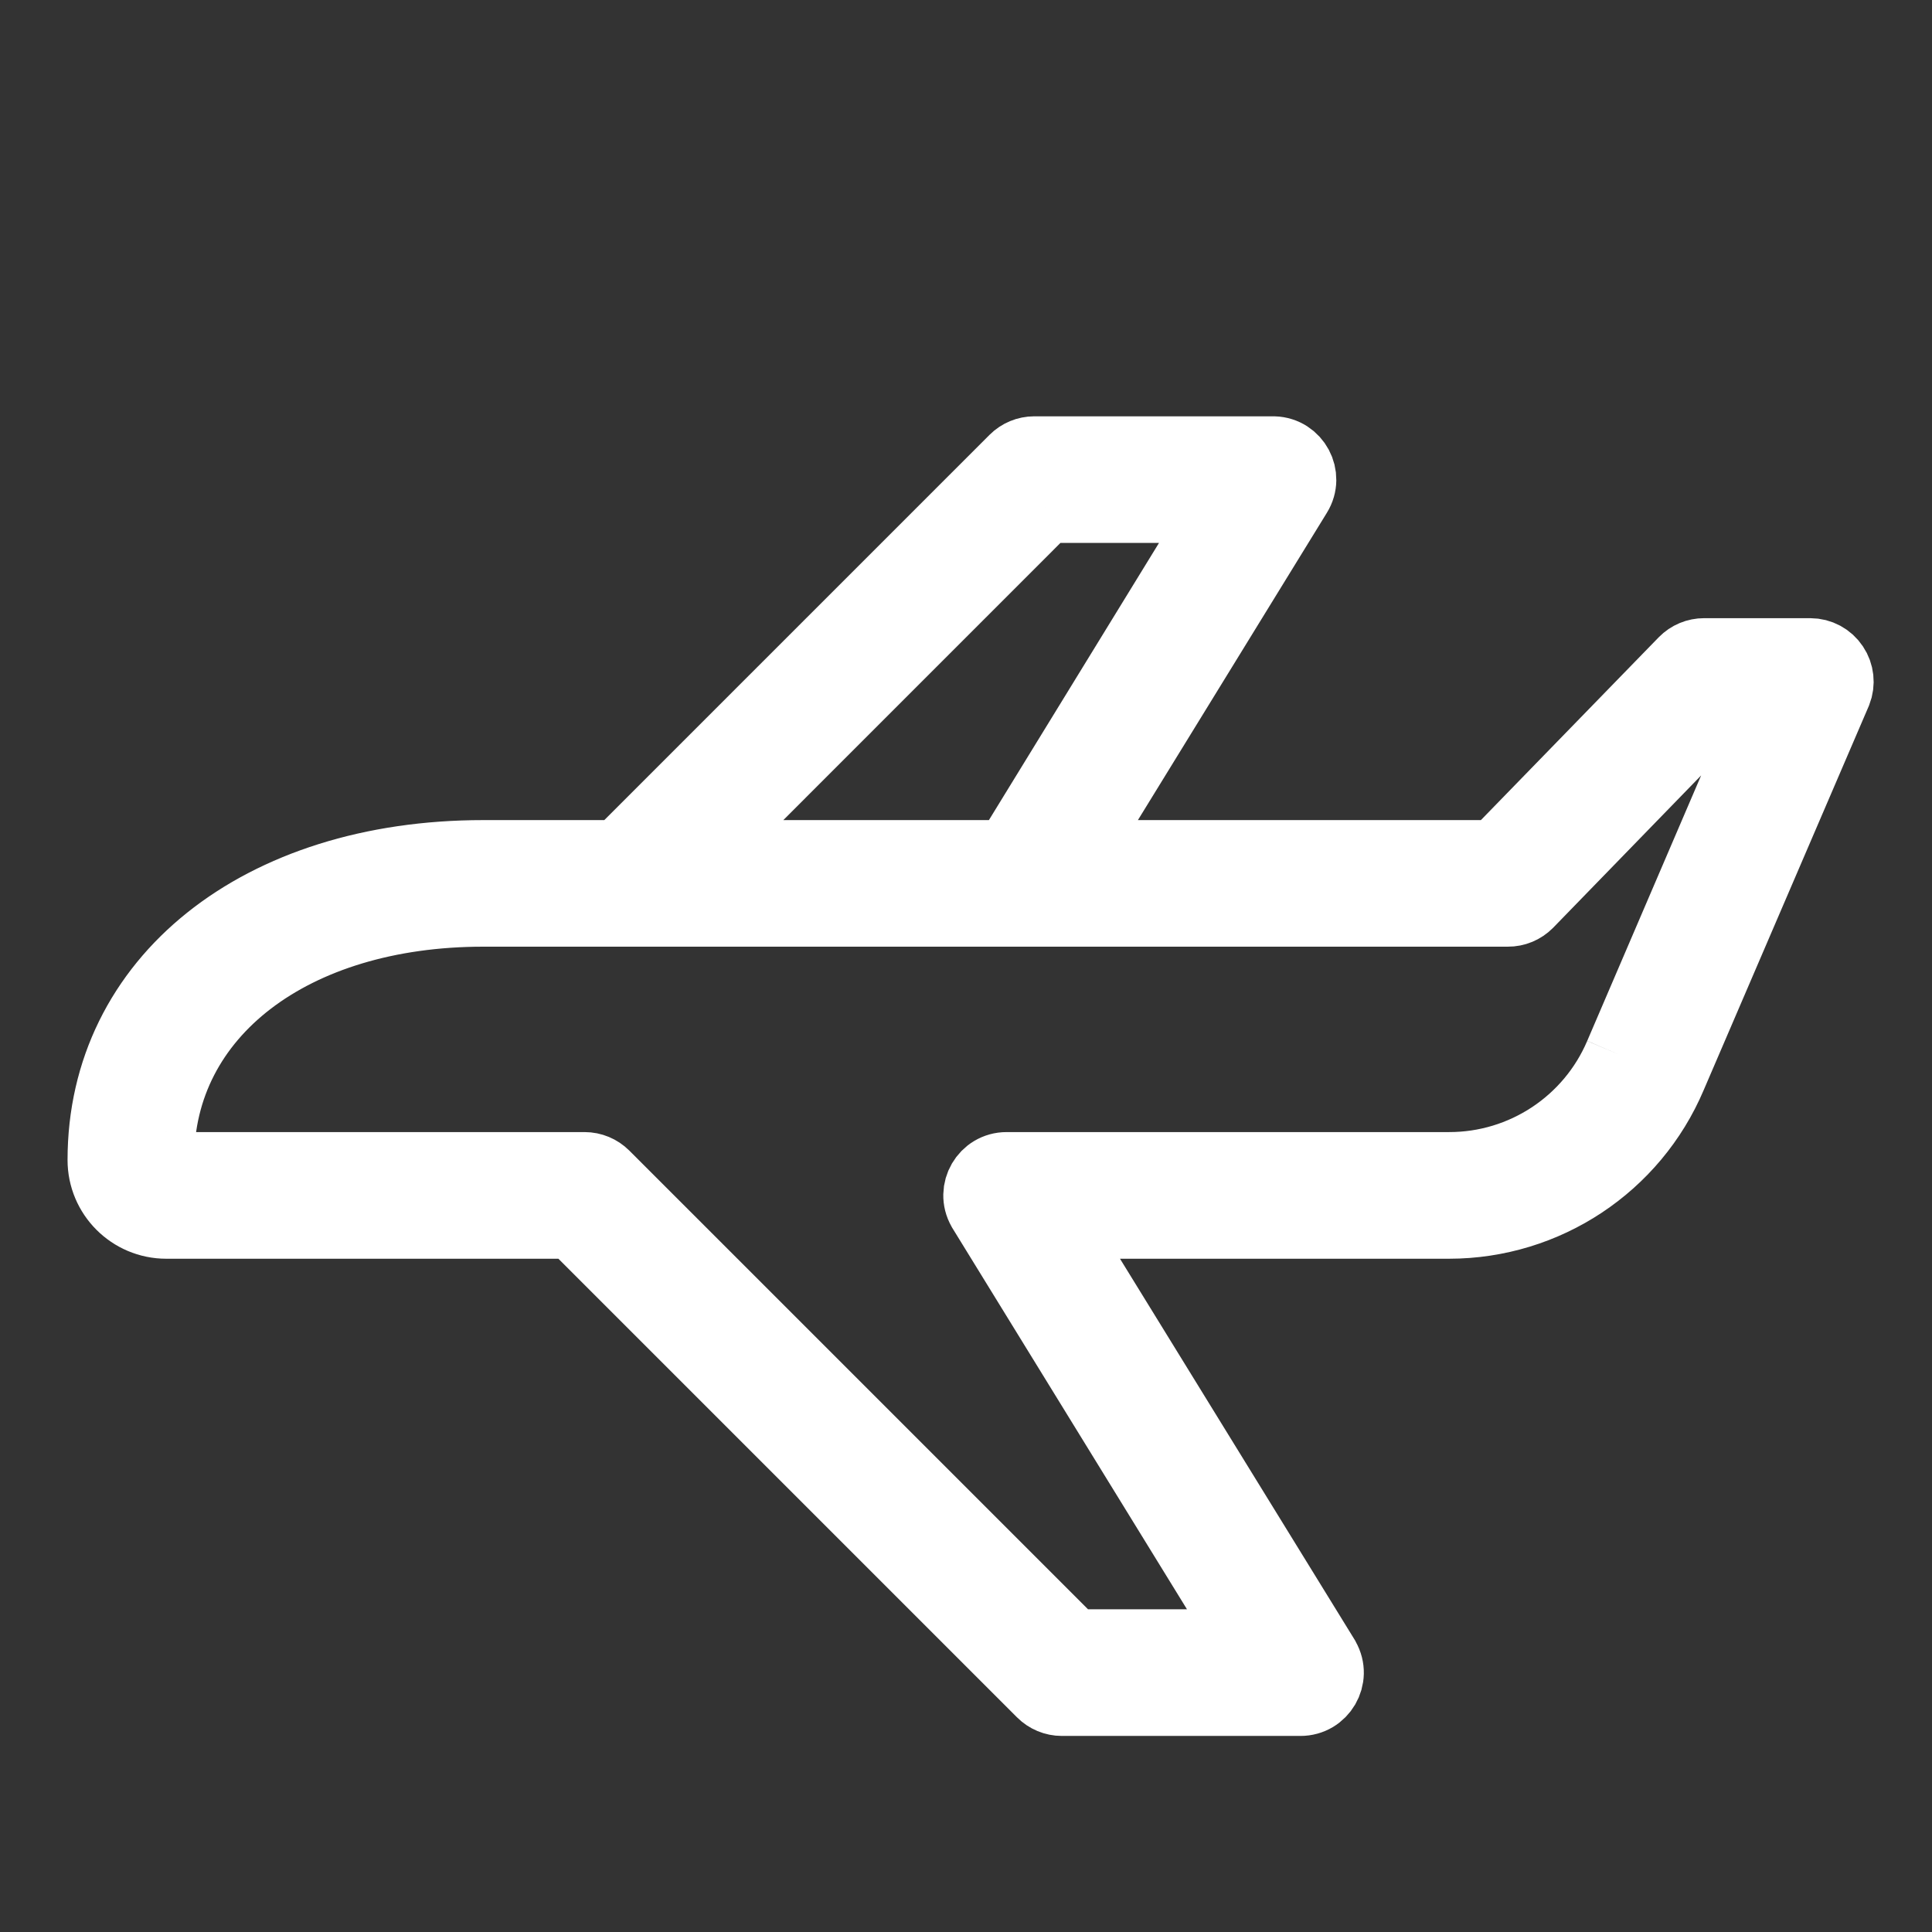 <?xml version="1.0" encoding="UTF-8"?> <svg xmlns="http://www.w3.org/2000/svg" viewBox="0 0 27.00 27.00" data-guides="{&quot;vertical&quot;:[],&quot;horizontal&quot;:[]}"><rect x="0" y="0" width="27.00" height="27.00" fill="#333333" stroke="none"/><defs></defs><path fill="#ffffff" stroke="#ffffff" fill-opacity="1" stroke-width="1" stroke-opacity="1" fill-rule="evenodd" id="tSvg16a30d6ce7a" title="Path 25" d="M25.619 9.311C25.548 9.204 25.428 9.139 25.299 9.139C24.805 9.139 24.31 9.139 23.816 9.139C23.712 9.139 23.612 9.18 23.539 9.255C22.662 10.157 21.785 11.059 20.907 11.961C18.941 11.961 16.974 11.961 15.008 11.961C16.044 10.276 17.081 8.591 18.117 6.905C18.273 6.654 18.098 6.327 17.802 6.318C17.797 6.318 17.793 6.318 17.788 6.318C16.677 6.318 15.566 6.318 14.454 6.318C14.352 6.318 14.254 6.359 14.182 6.431C12.339 8.274 10.495 10.117 8.652 11.961C8.019 11.961 7.387 11.961 6.754 11.961C3.627 11.961 1.444 13.705 1.444 16.211C1.444 16.697 1.838 17.091 2.324 17.091C4.22 17.091 6.115 17.091 8.011 17.091C10.196 19.276 12.382 21.462 14.567 23.647C14.639 23.719 14.737 23.76 14.839 23.76C15.95 23.76 17.062 23.76 18.173 23.76C18.469 23.761 18.656 23.441 18.508 23.184C18.506 23.18 18.504 23.176 18.502 23.172C17.253 21.145 16.005 19.118 14.757 17.091C16.588 17.091 18.419 17.091 20.251 17.091C21.602 17.09 22.822 16.282 23.349 15.039C24.119 13.248 24.888 11.458 25.658 9.668C25.704 9.55 25.69 9.416 25.619 9.311C25.619 9.311 25.619 9.311 25.619 9.311M14.613 7.087C15.439 7.087 16.265 7.087 17.091 7.087C16.094 8.712 15.097 10.336 14.1 11.961C12.647 11.961 11.193 11.961 9.74 11.961C11.364 10.336 12.989 8.712 14.613 7.087M22.641 14.744C22.233 15.701 21.292 16.322 20.251 16.321C18.19 16.321 16.13 16.321 14.069 16.321C13.773 16.32 13.587 16.64 13.734 16.897C13.736 16.901 13.739 16.905 13.741 16.909C14.988 18.936 16.236 20.963 17.483 22.99C16.655 22.99 15.826 22.99 14.998 22.99C12.812 20.805 10.627 18.619 8.442 16.434C8.37 16.362 8.272 16.321 8.17 16.321C6.221 16.321 4.273 16.321 2.324 16.321C2.261 16.32 2.211 16.267 2.214 16.203C2.214 14.159 4.081 12.73 6.754 12.73C11.527 12.73 16.299 12.73 21.072 12.73C21.176 12.731 21.276 12.689 21.349 12.615C22.225 11.713 23.101 10.811 23.978 9.909C24.224 9.909 24.47 9.909 24.716 9.909C24.025 11.521 23.333 13.132 22.641 14.744"></path></svg> 
